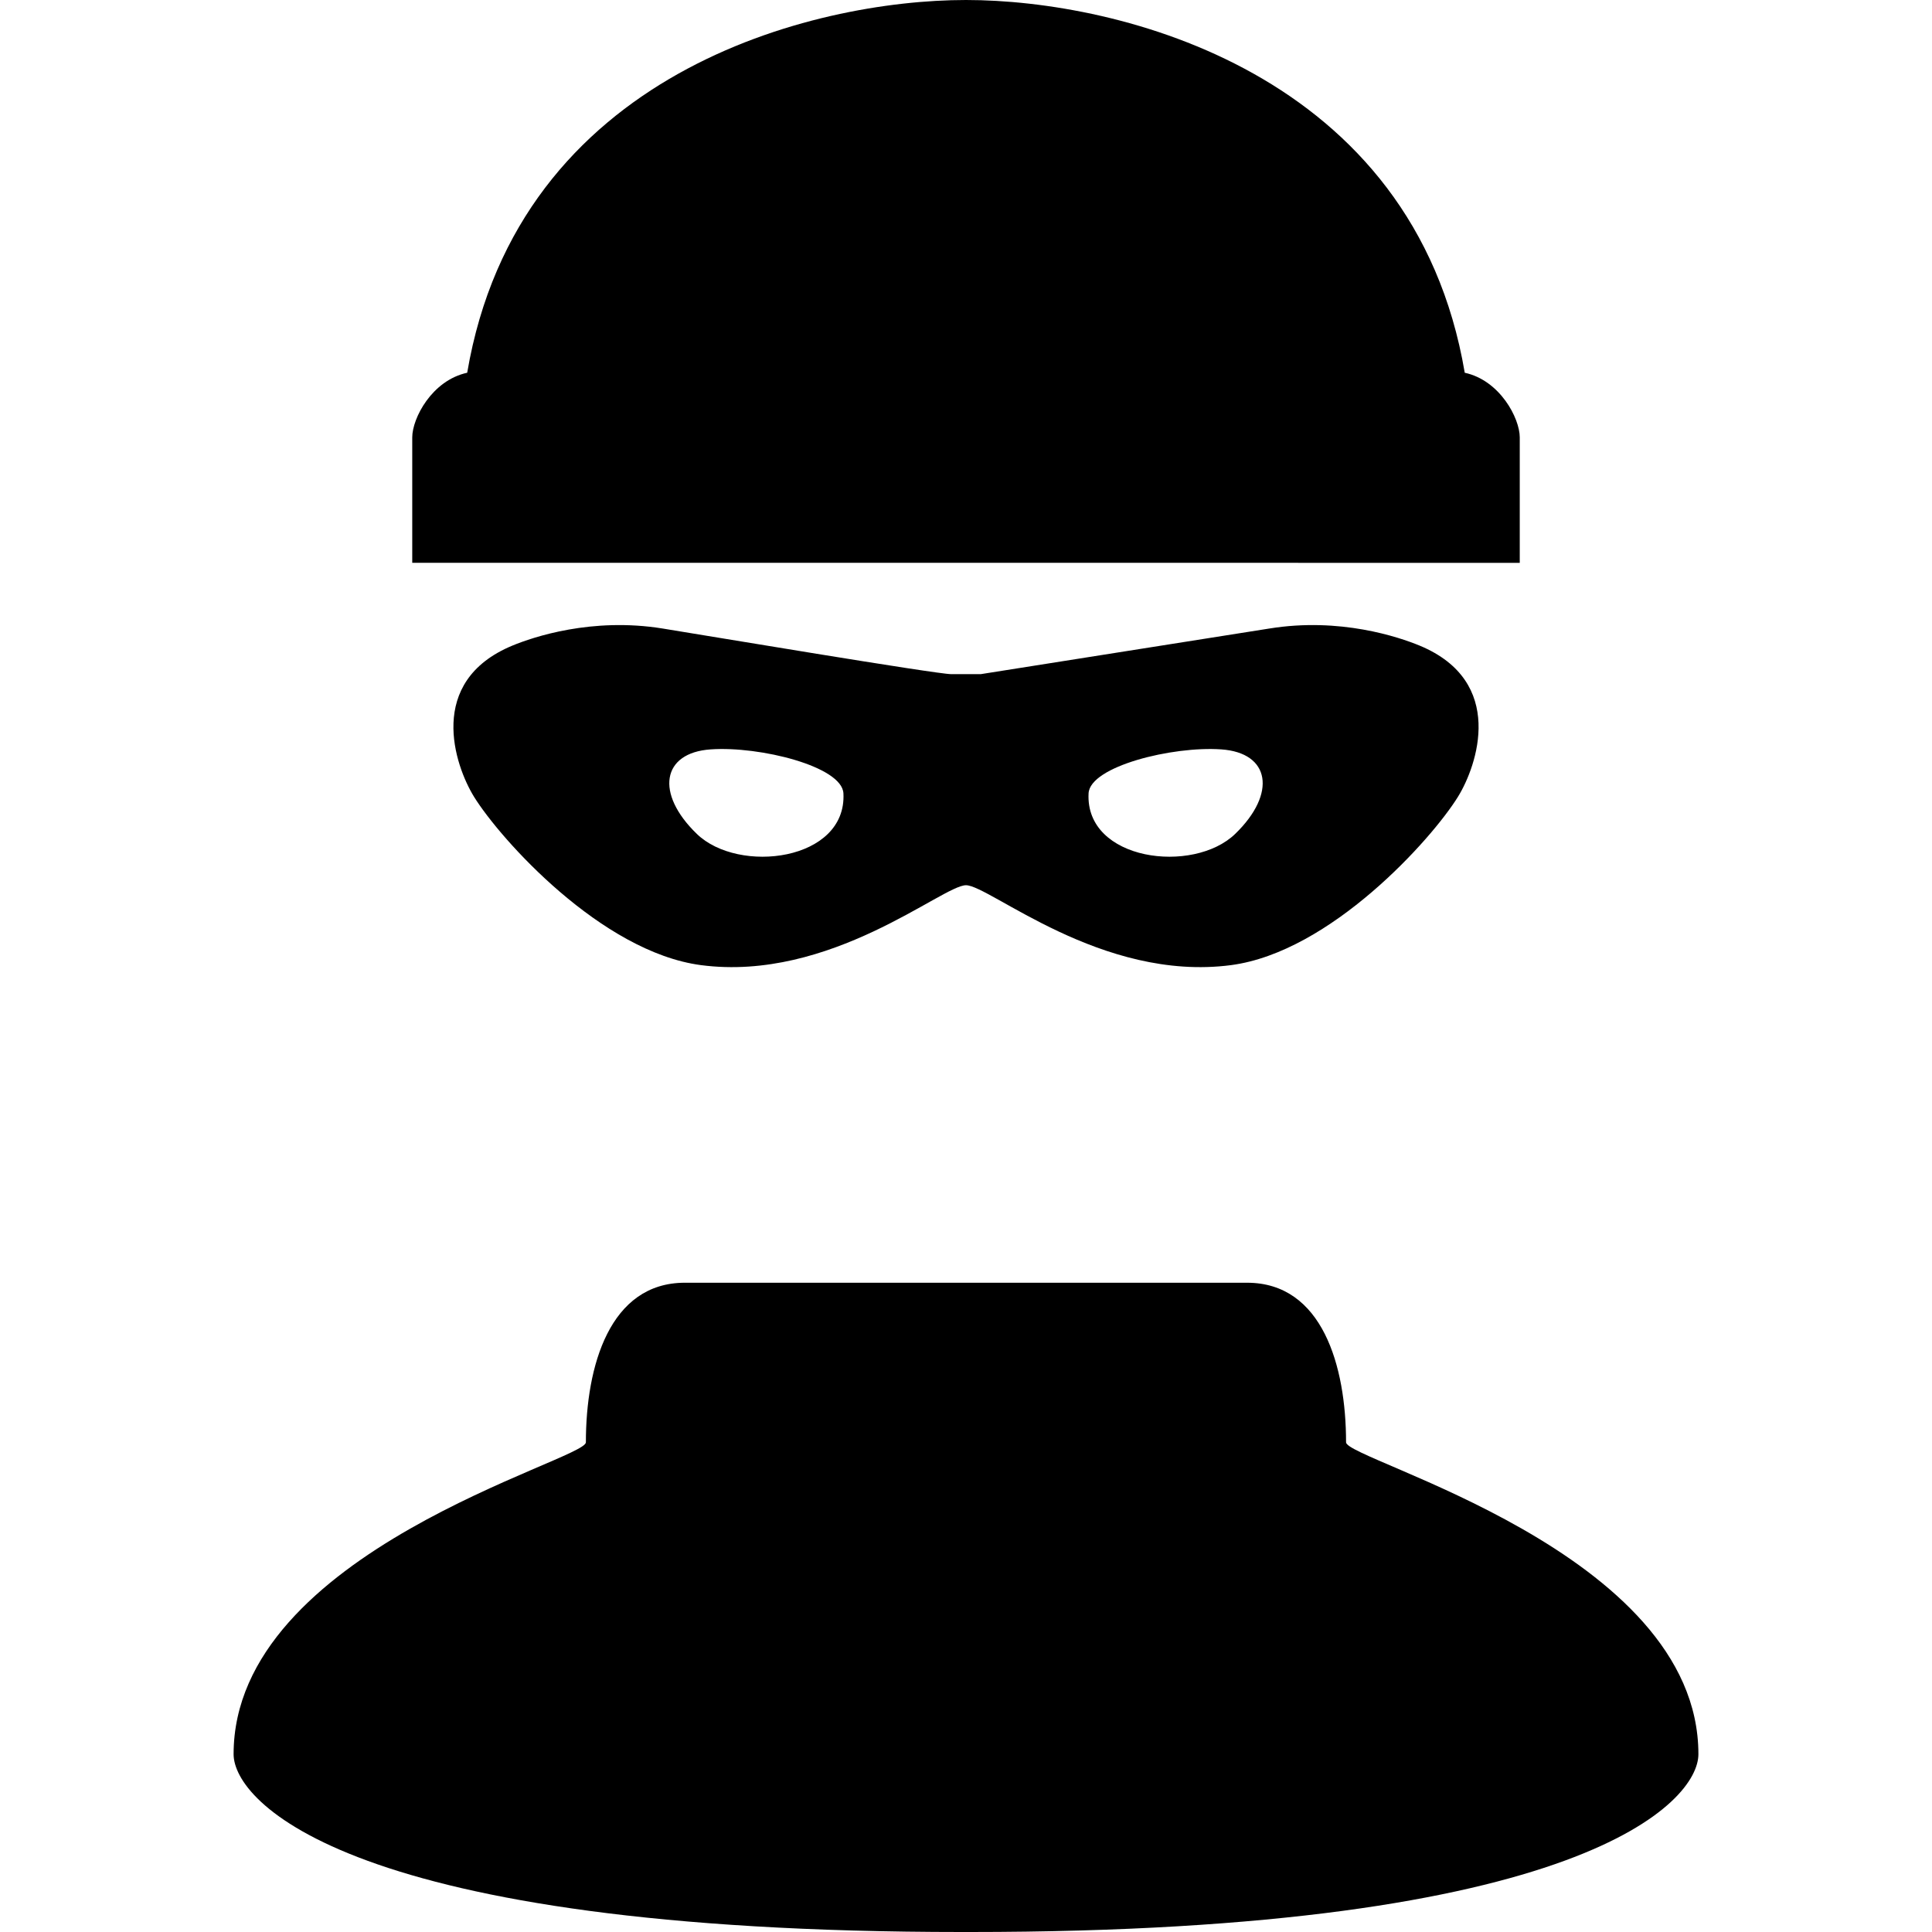 <svg height="800" viewBox="0 0 512 512" width="800" xmlns="http://www.w3.org/2000/svg"><path d="M336.406 166.563l-76.5 12.094h-7.812c-3.906 0-65.61-10.344-76.5-12.094-18.72-3.03-34.345 2.266-39.814 4.531-22.969 9.531-15.25 31.813-10.156 40.064 7.047 11.344 33.781 41.125 60.125 44.609 34.345 4.516 64-21.172 70.25-21.172 6.235 0 35.907 25.688 70.25 21.172 26.345-3.484 53.095-33.266 60.126-44.61 5.094-8.25 12.813-30.53-10.156-40.063-5.485-2.266-21.094-7.563-39.813-4.53zm-151.75 54.422c-11.095-10.735-9.25-21.517 3.687-22.392 12.97-.906 34.814 4.5 35.173 11.656.922 17.908-27.767 21.502-38.86 10.736zm142.688 0c-11.11 10.766-39.797 7.172-38.86-10.735.36-7.156 22.204-12.563 35.142-11.656 12.968.875 14.812 11.656 3.718 22.39zm75.406-105.079c0-5.03-5.219-15.094-14.578-17.125C374.656 19.156 296.562 0 256 0c-40.563 0-118.657 19.156-132.188 98.781-9.375 2.031-14.563 12.094-14.563 17.125v33.25H402.75zm-46.031 266.329c0-20.203-6.281-42.297-26.234-42.297H181.499c-19.938 0-26.234 22.094-26.234 42.297 0 4.797-93.359 28.828-93.359 82.656 0 12.516 30.422 47.11 193.032 47.11h2.109c162.625 0 193.047-34.595 193.047-47.11 0-53.827-93.375-77.86-93.375-82.656z"/></svg>